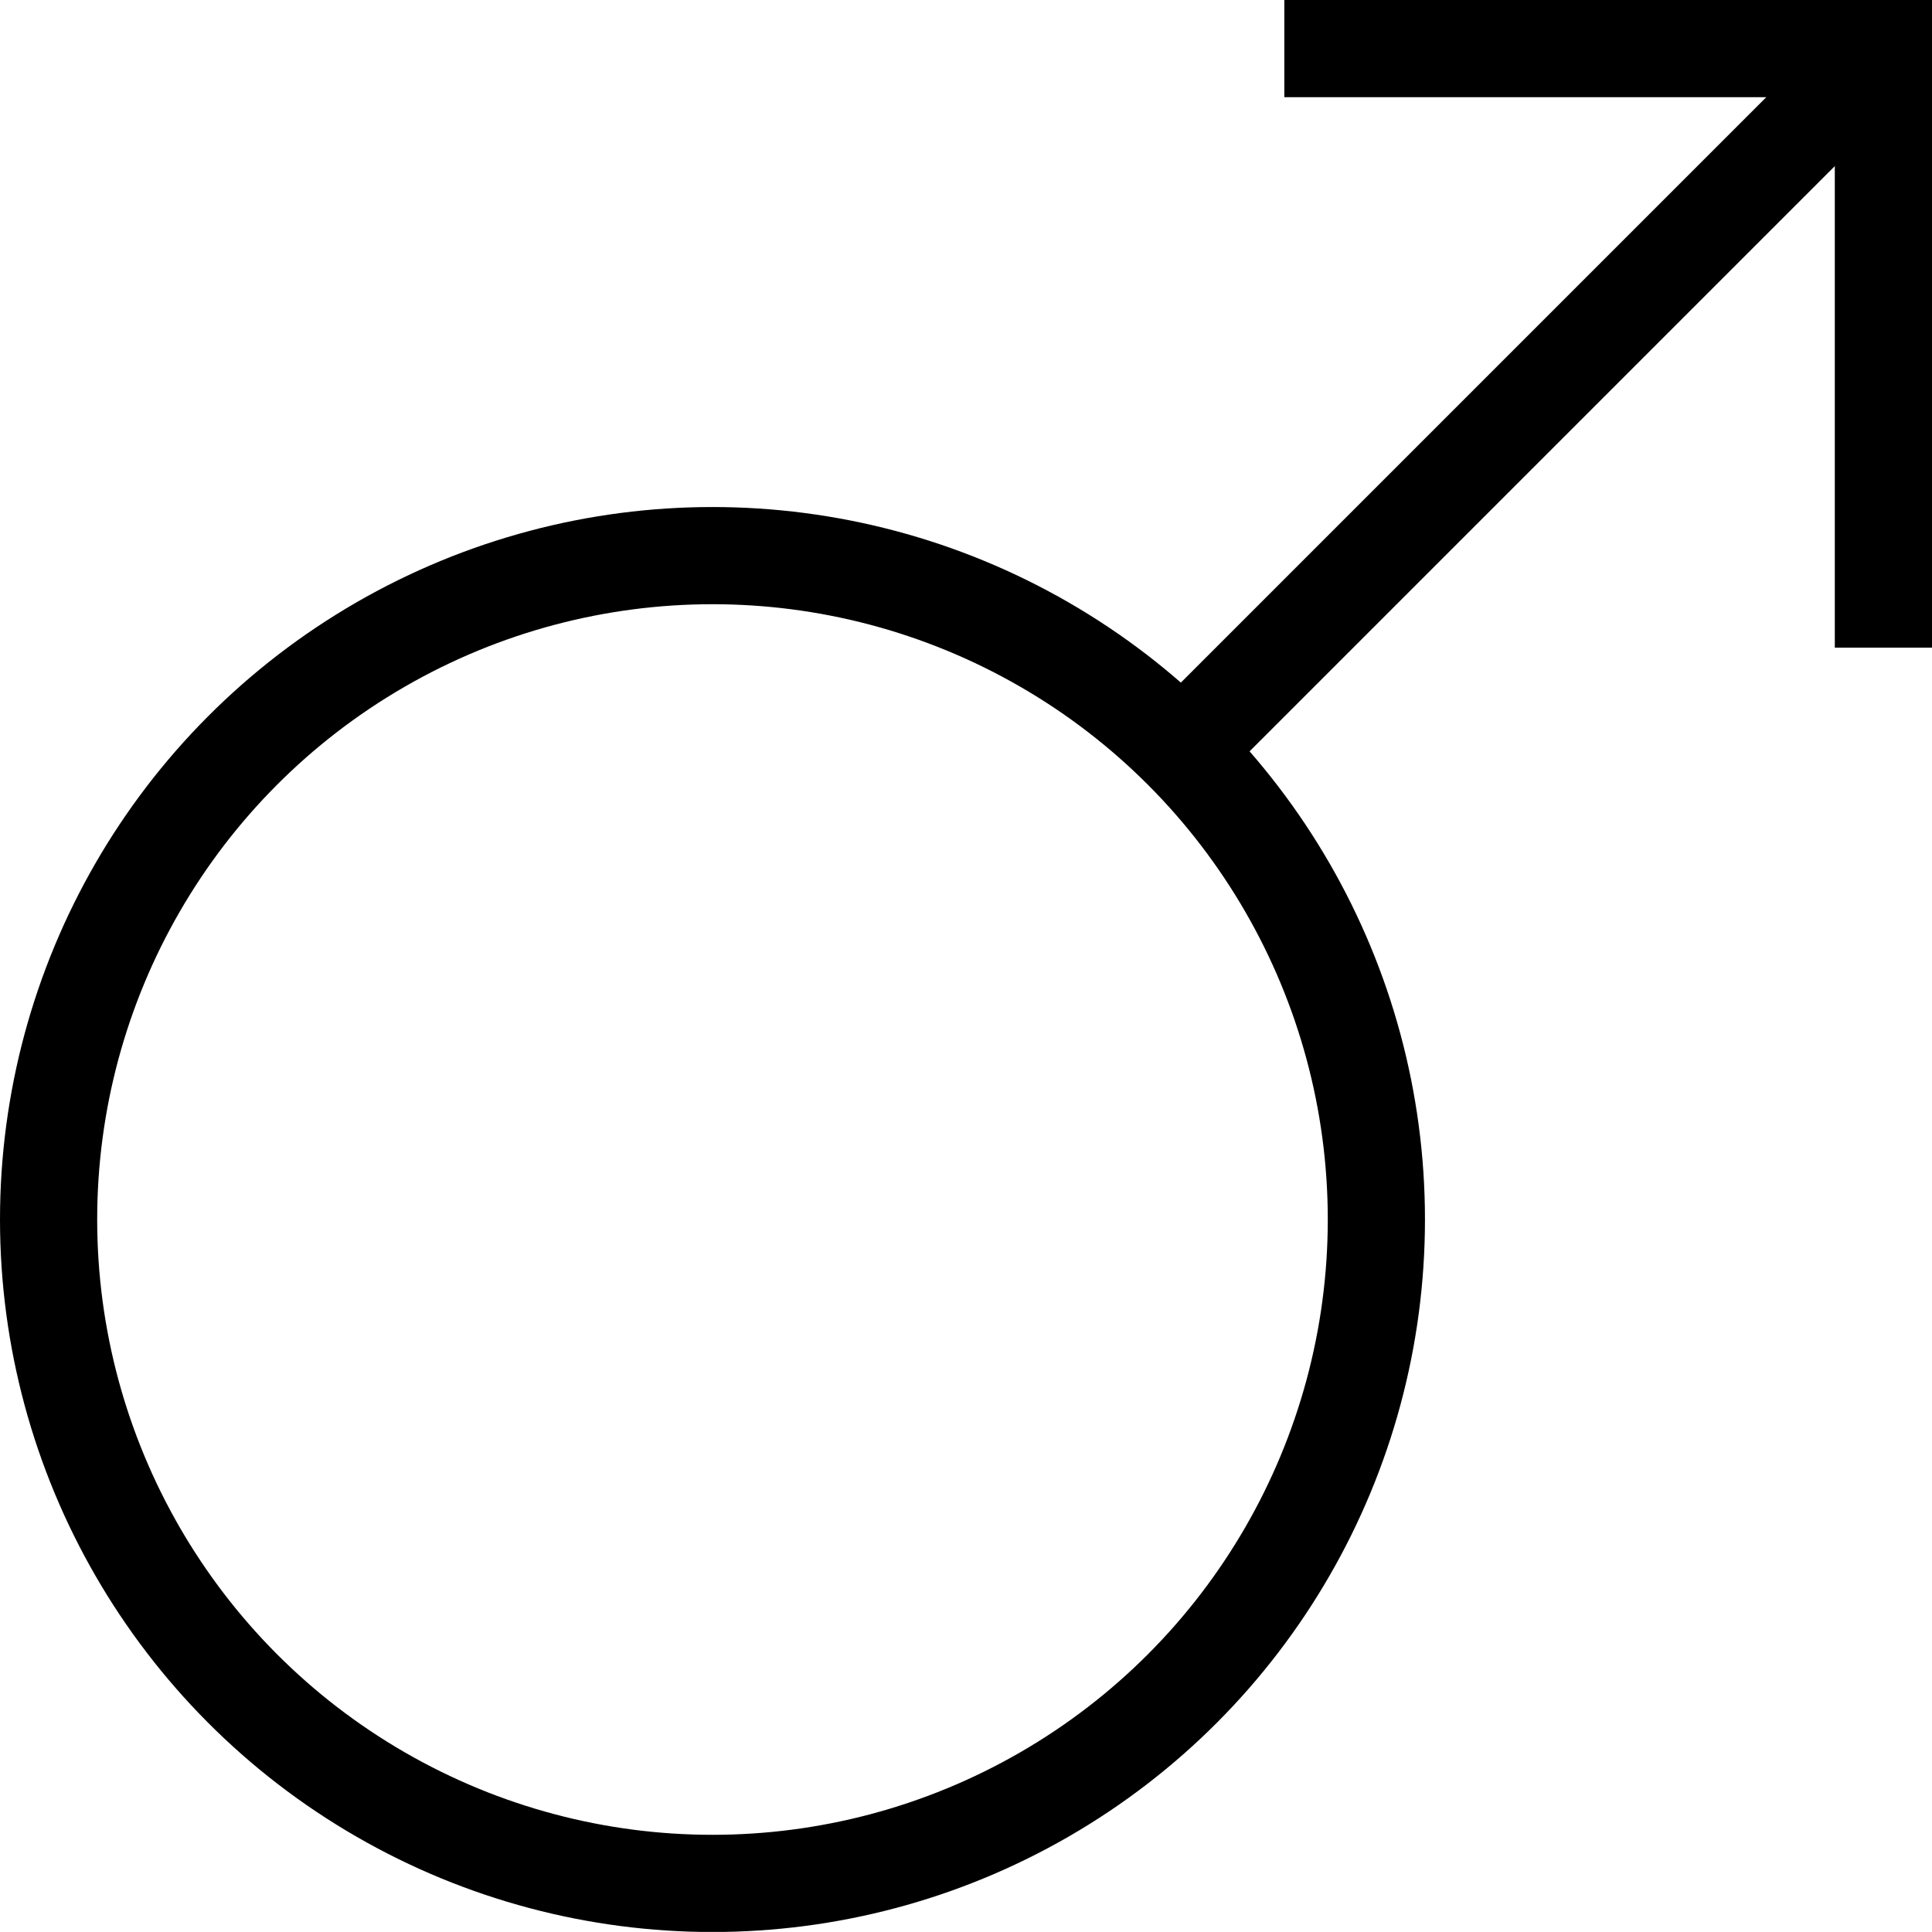 <svg xmlns="http://www.w3.org/2000/svg" width="19.879" height="19.878" viewBox="0 0 19.879 19.878">
  <g id="Group_1512" data-name="Group 1512" transform="translate(-491.503 -1661.954)">
    <g id="Group_867" data-name="Group 867" transform="translate(1055.042 1661.896)">
      <line id="Linie_434" data-name="Linie 434" y1="6.584" x2="6.584" transform="translate(-551.163 0.979)" fill="none" stroke="#000" stroke-miterlimit="10" stroke-width="1"/>
      <path id="Pfad_814" data-name="Pfad 814" d="M-550.324.558h6.164V6.722" fill="none" stroke="#000" stroke-miterlimit="10" stroke-width="1"/>
      <circle id="Ellipse_105" data-name="Ellipse 105" cx="6.831" cy="6.831" r="6.831" transform="translate(-563.039 5.775)" fill="none" stroke="#000" stroke-miterlimit="10" stroke-width="1"/>
    </g>
  </g>
</svg>
